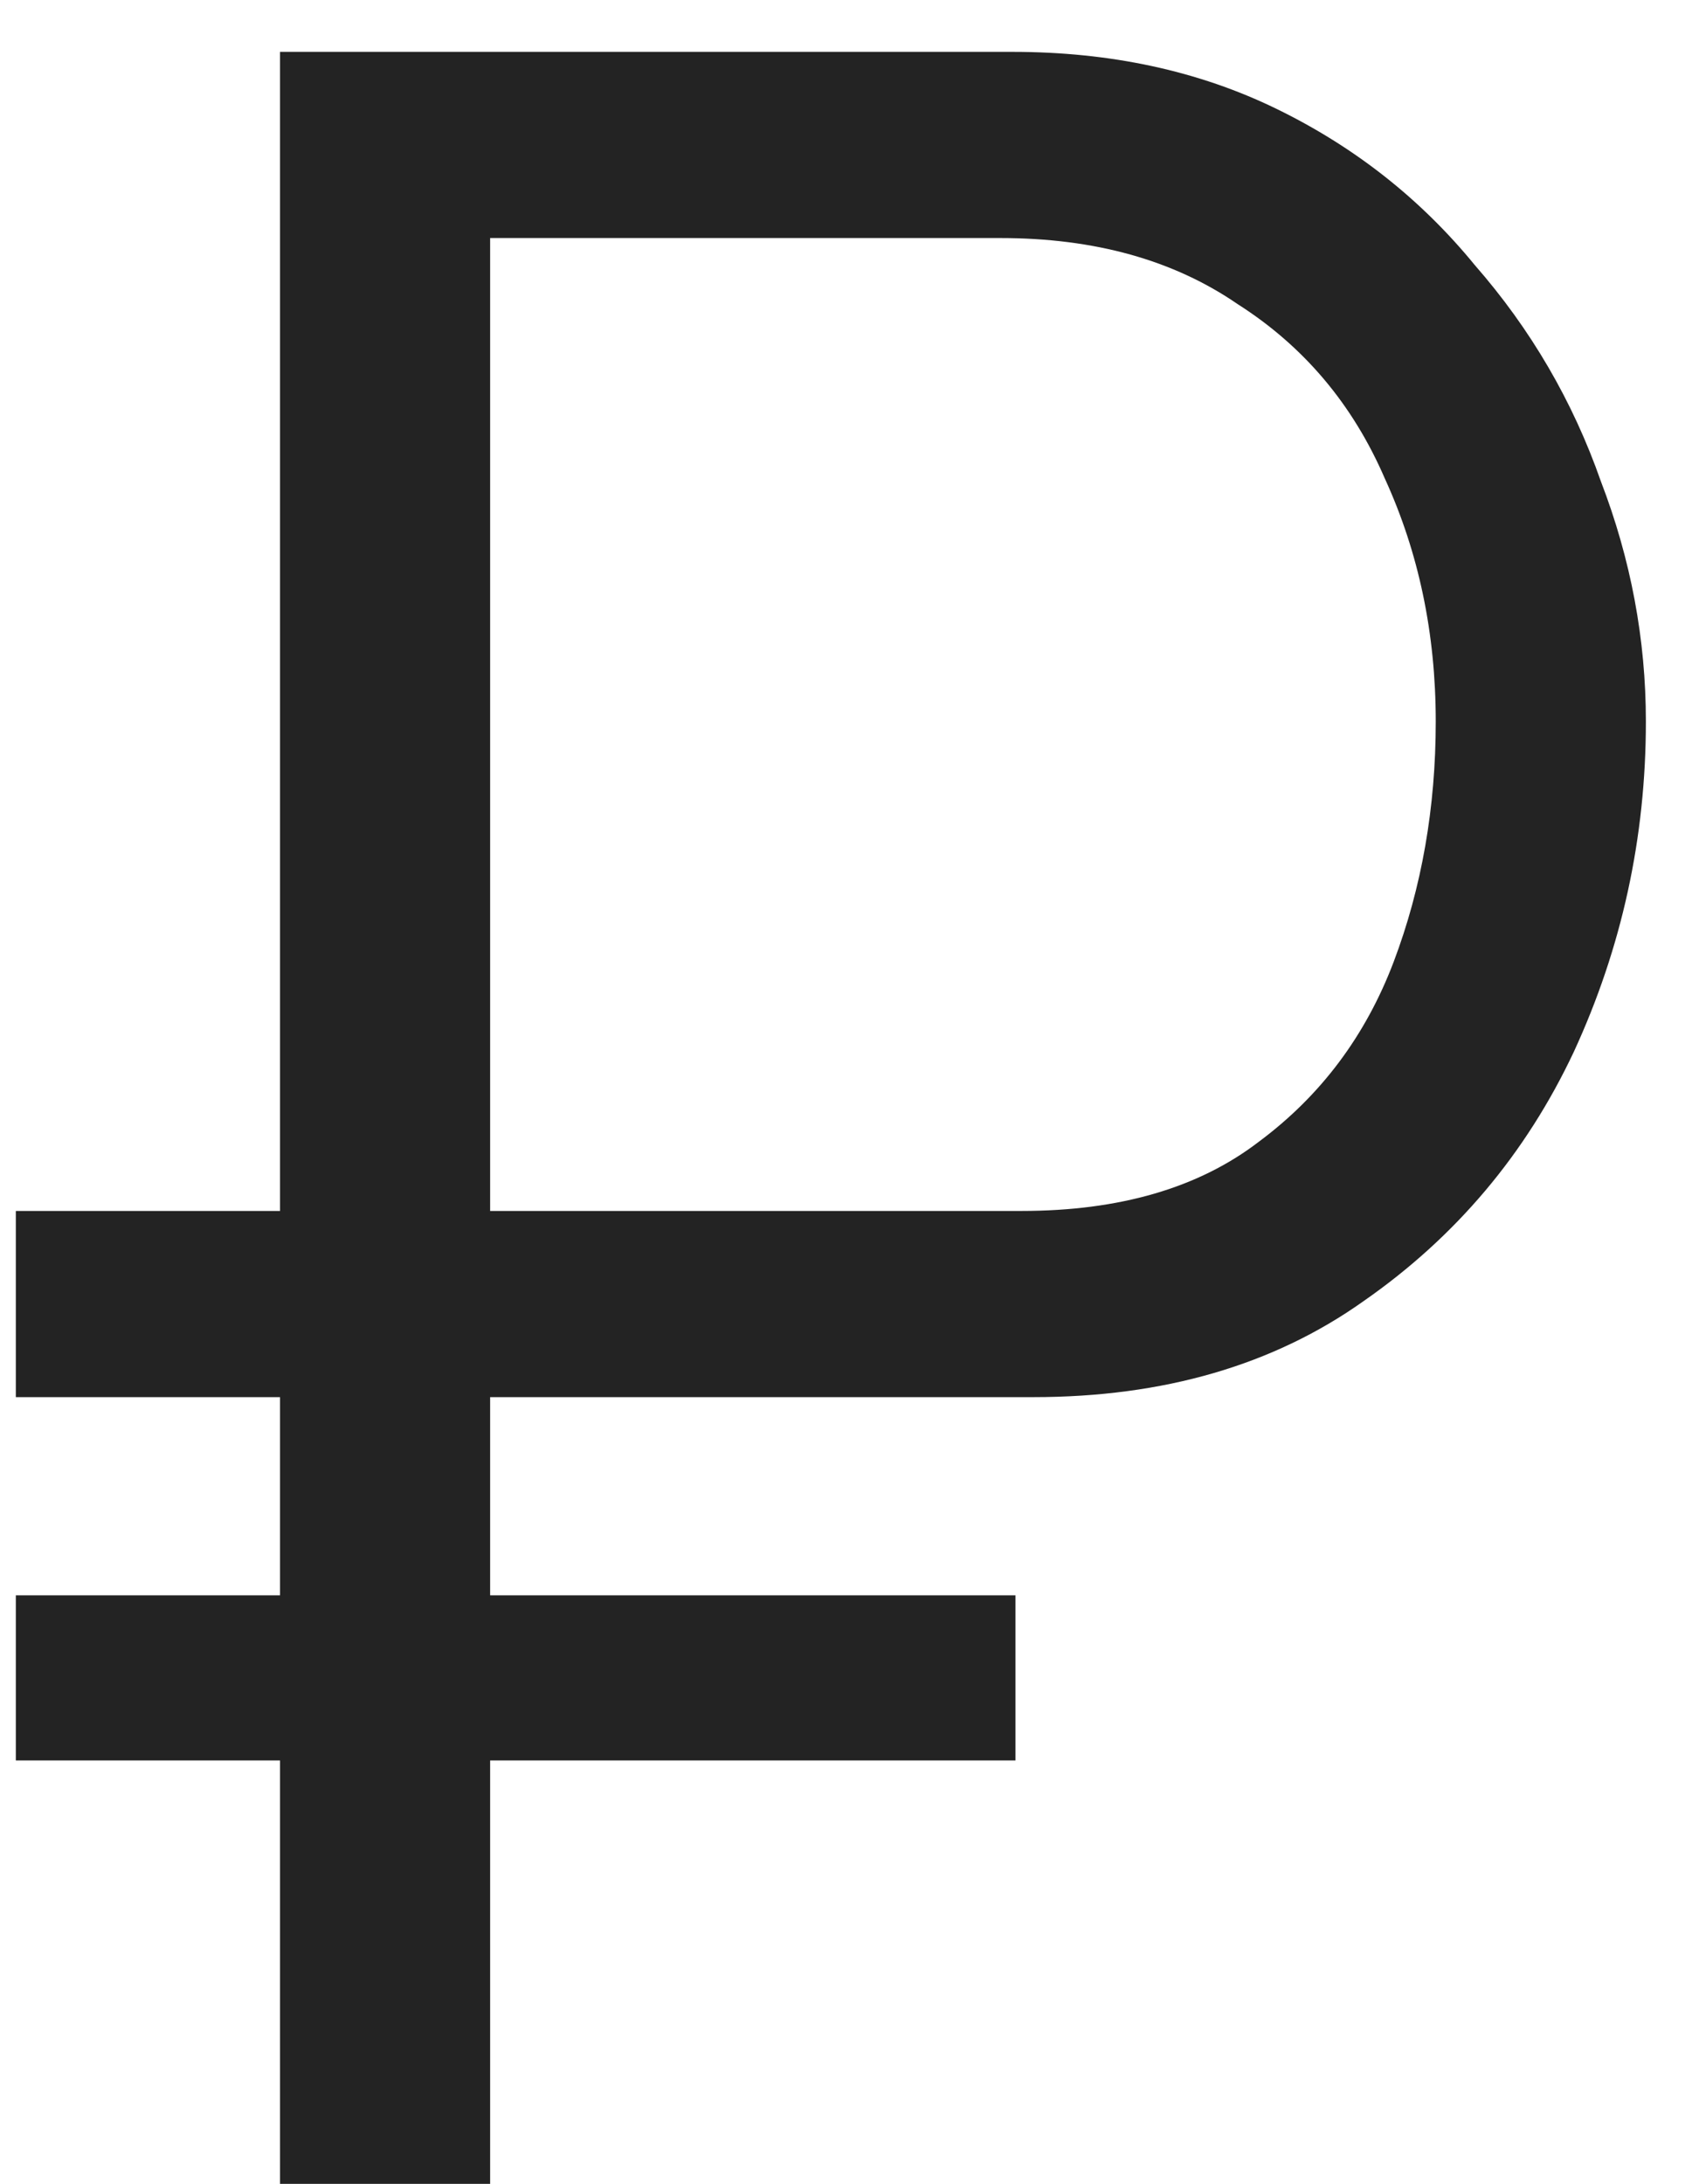 <?xml version="1.0" encoding="UTF-8"?> <svg xmlns="http://www.w3.org/2000/svg" width="31" height="40" viewBox="0 0 31 40" fill="none"><path d="M0.29 25.59V22.18H15.525V25.59H0.29ZM0.29 32.245V29.22H18.605V32.245H0.29ZM5.13 40V0.95H18.55C20.346 0.95 21.96 1.298 23.39 1.995C24.82 2.692 26.03 3.645 27.02 4.855C28.046 6.028 28.816 7.348 29.33 8.815C29.88 10.245 30.155 11.712 30.155 13.215C30.155 15.342 29.715 17.358 28.835 19.265C27.955 21.135 26.671 22.657 24.985 23.83C23.335 25.003 21.318 25.59 18.935 25.59H8.98V40H5.13ZM8.98 22.18H18.715C20.511 22.18 21.96 21.758 23.06 20.915C24.196 20.072 25.021 18.972 25.535 17.615C26.048 16.258 26.305 14.792 26.305 13.215C26.305 11.602 25.993 10.117 25.37 8.76C24.783 7.403 23.885 6.34 22.675 5.57C21.501 4.763 20.053 4.36 18.33 4.36H8.98V22.18Z" fill="#232323"></path></svg> 